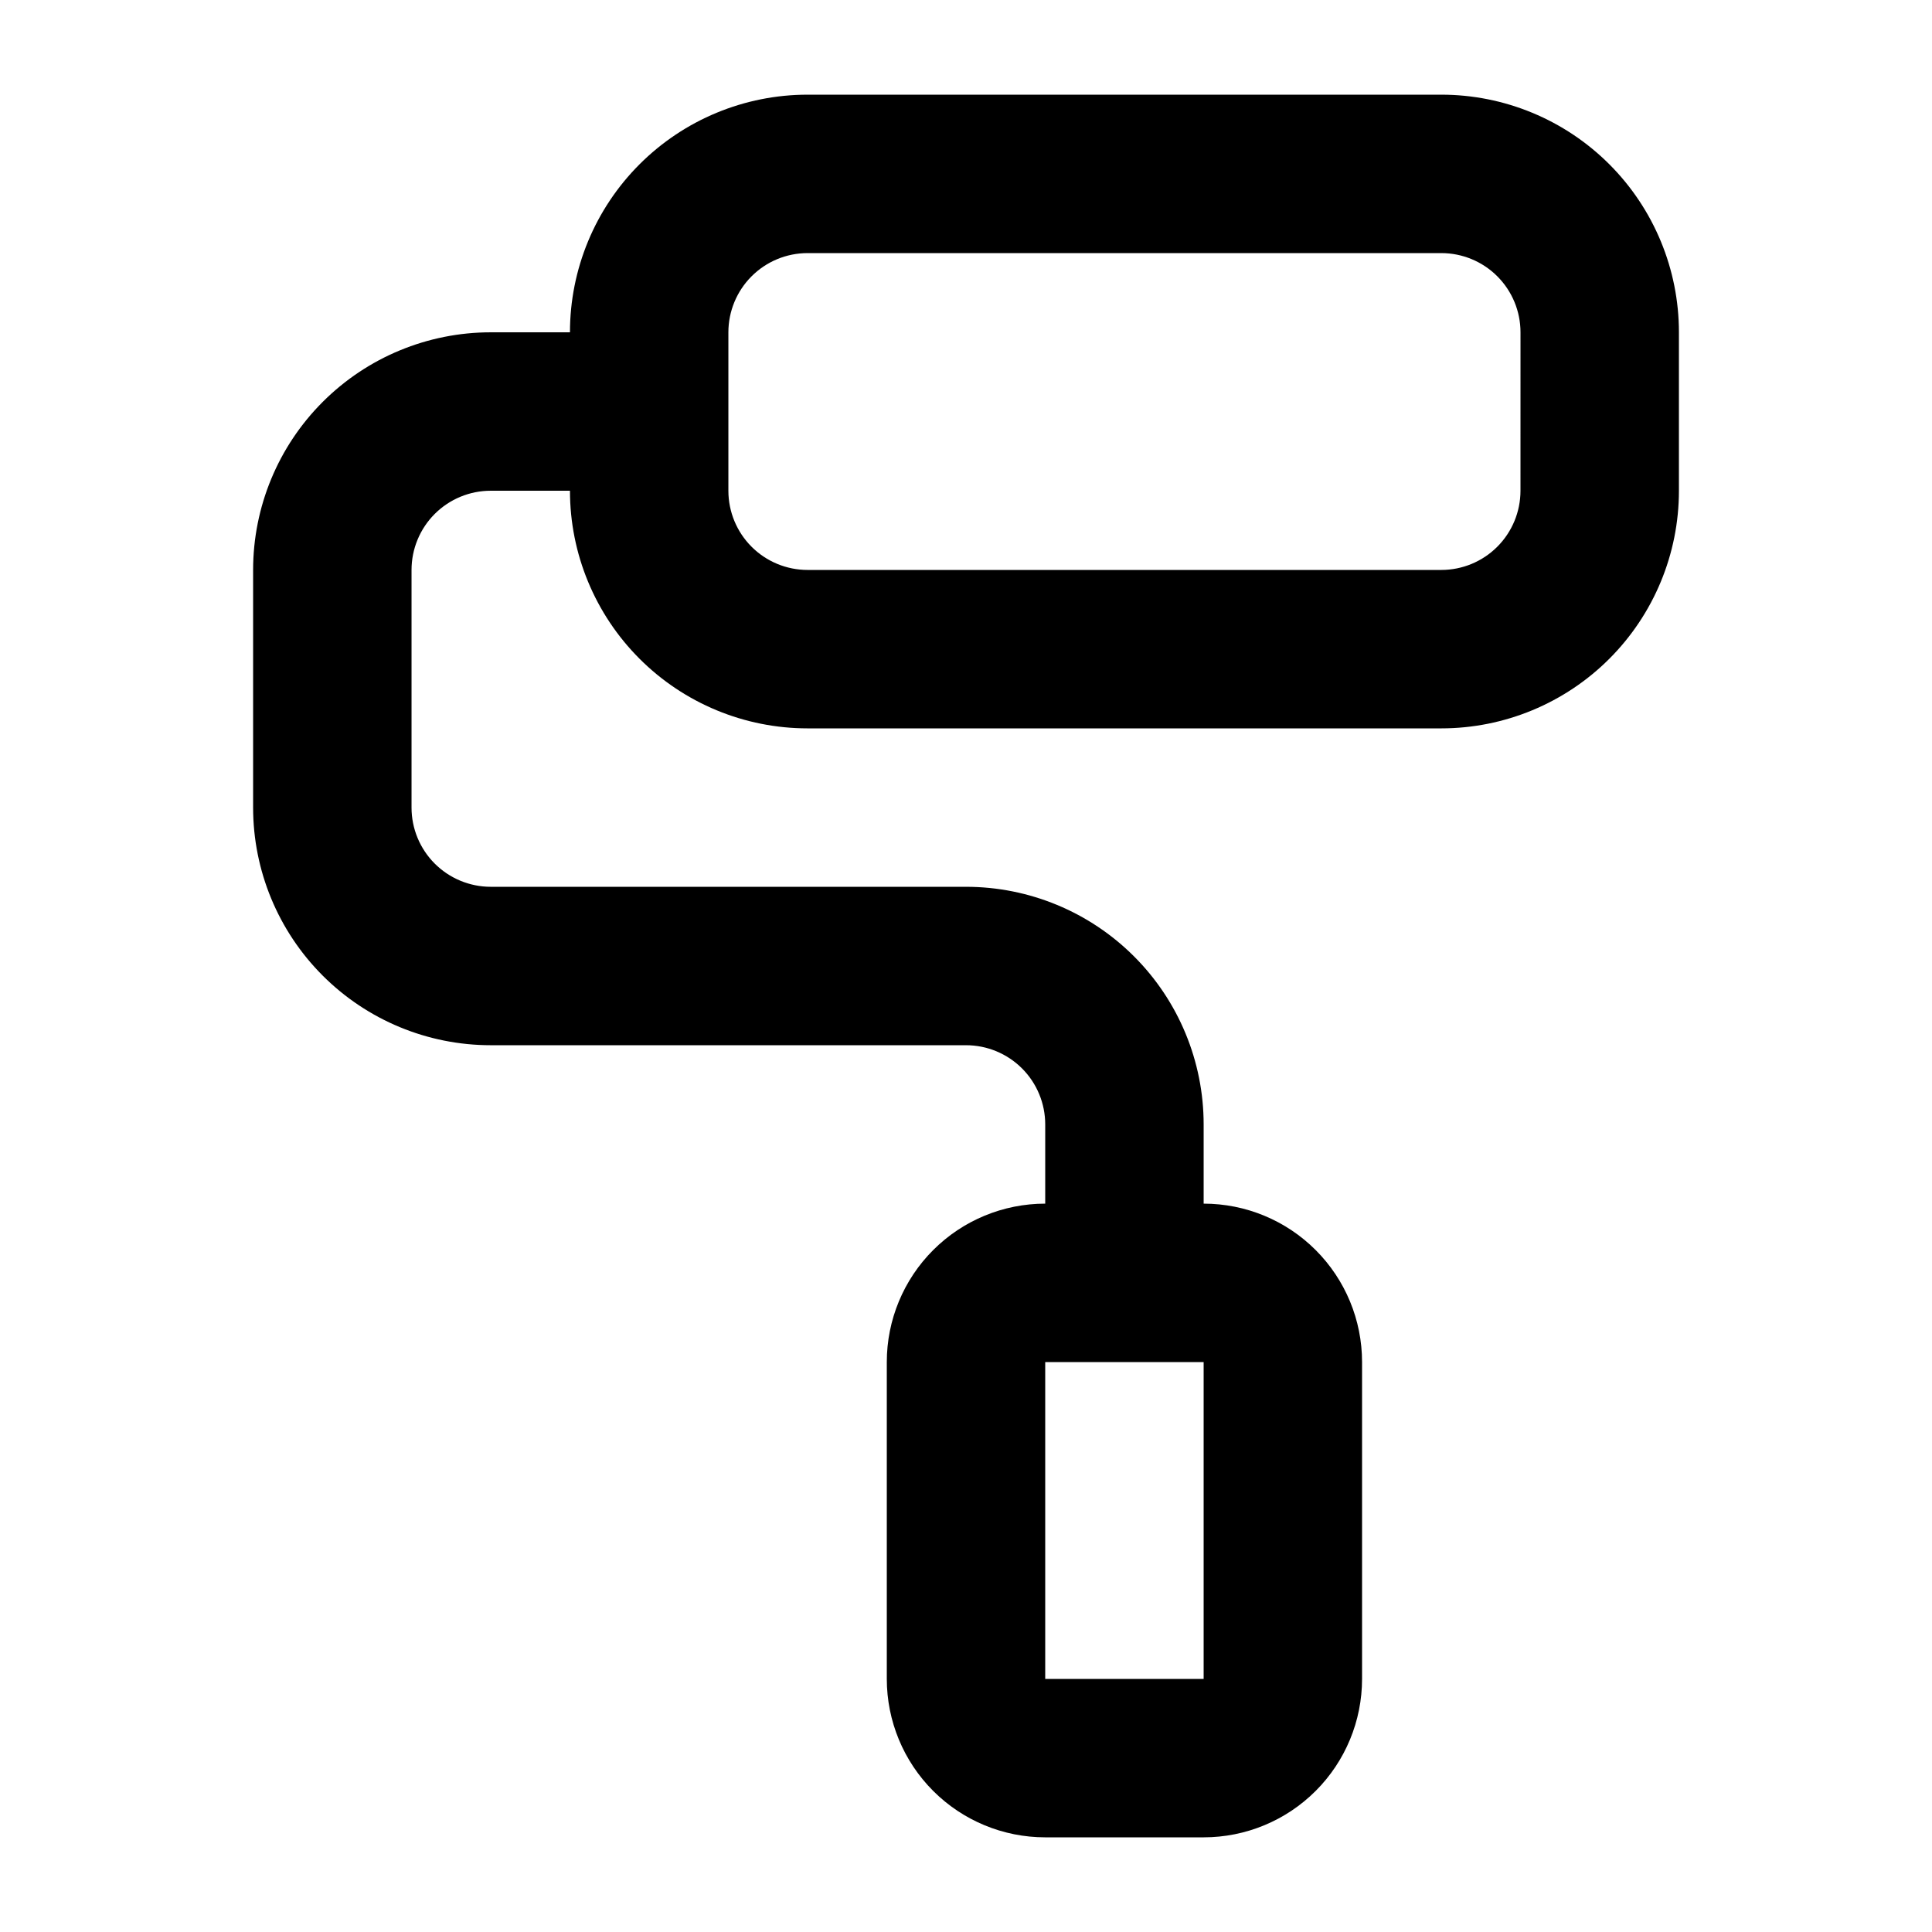 <?xml version="1.0" encoding="UTF-8"?>
<!-- Uploaded to: SVG Repo, www.svgrepo.com, Generator: SVG Repo Mixer Tools -->
<svg fill="#000000" width="800px" height="800px" version="1.1" viewBox="144 144 512 512" xmlns="http://www.w3.org/2000/svg">
 <path d="m525.95 169.09h-167.93c-16.703 0-32.723 6.637-44.531 18.445-11.812 11.809-18.445 27.828-18.445 44.531h-20.992c-16.703 0-32.723 6.633-44.531 18.445-11.812 11.809-18.445 27.828-18.445 44.531v62.977c0 16.699 6.633 32.719 18.445 44.531 11.809 11.809 27.828 18.445 44.531 18.445h125.95c5.566 0 10.906 2.211 14.844 6.148 3.934 3.934 6.148 9.273 6.148 14.844v20.992c-11.137 0-21.816 4.422-29.688 12.297-7.875 7.871-12.297 18.551-12.297 29.684v83.969c0 11.137 4.422 21.816 12.297 29.688 7.871 7.875 18.551 12.297 29.688 12.297h41.984c11.133 0 21.812-4.422 29.684-12.297 7.875-7.871 12.297-18.551 12.297-29.688v-83.969c0-11.133-4.422-21.812-12.297-29.684-7.871-7.875-18.551-12.297-29.684-12.297v-20.992c0-16.703-6.637-32.723-18.445-44.531-11.812-11.812-27.832-18.445-44.531-18.445h-125.95c-5.566 0-10.906-2.215-14.844-6.148-3.938-3.938-6.148-9.277-6.148-14.844v-62.977c0-5.566 2.211-10.906 6.148-14.844s9.277-6.148 14.844-6.148h20.992c0 16.703 6.633 32.719 18.445 44.531 11.809 11.809 27.828 18.445 44.531 18.445h167.94-0.004c16.703 0 32.723-6.637 44.531-18.445 11.812-11.812 18.445-27.828 18.445-44.531v-41.984c0-16.703-6.633-32.723-18.445-44.531-11.809-11.809-27.828-18.445-44.531-18.445zm-62.973 335.87v83.969h-41.984v-83.969zm83.965-230.91c0 5.566-2.211 10.906-6.148 14.844-3.934 3.938-9.273 6.148-14.844 6.148h-167.93c-5.57 0-10.906-2.211-14.844-6.148s-6.148-9.277-6.148-14.844v-41.984c0-5.566 2.211-10.906 6.148-14.844s9.273-6.148 14.844-6.148h167.94-0.004c5.57 0 10.91 2.211 14.844 6.148 3.938 3.938 6.148 9.277 6.148 14.844z"/>
</svg>
